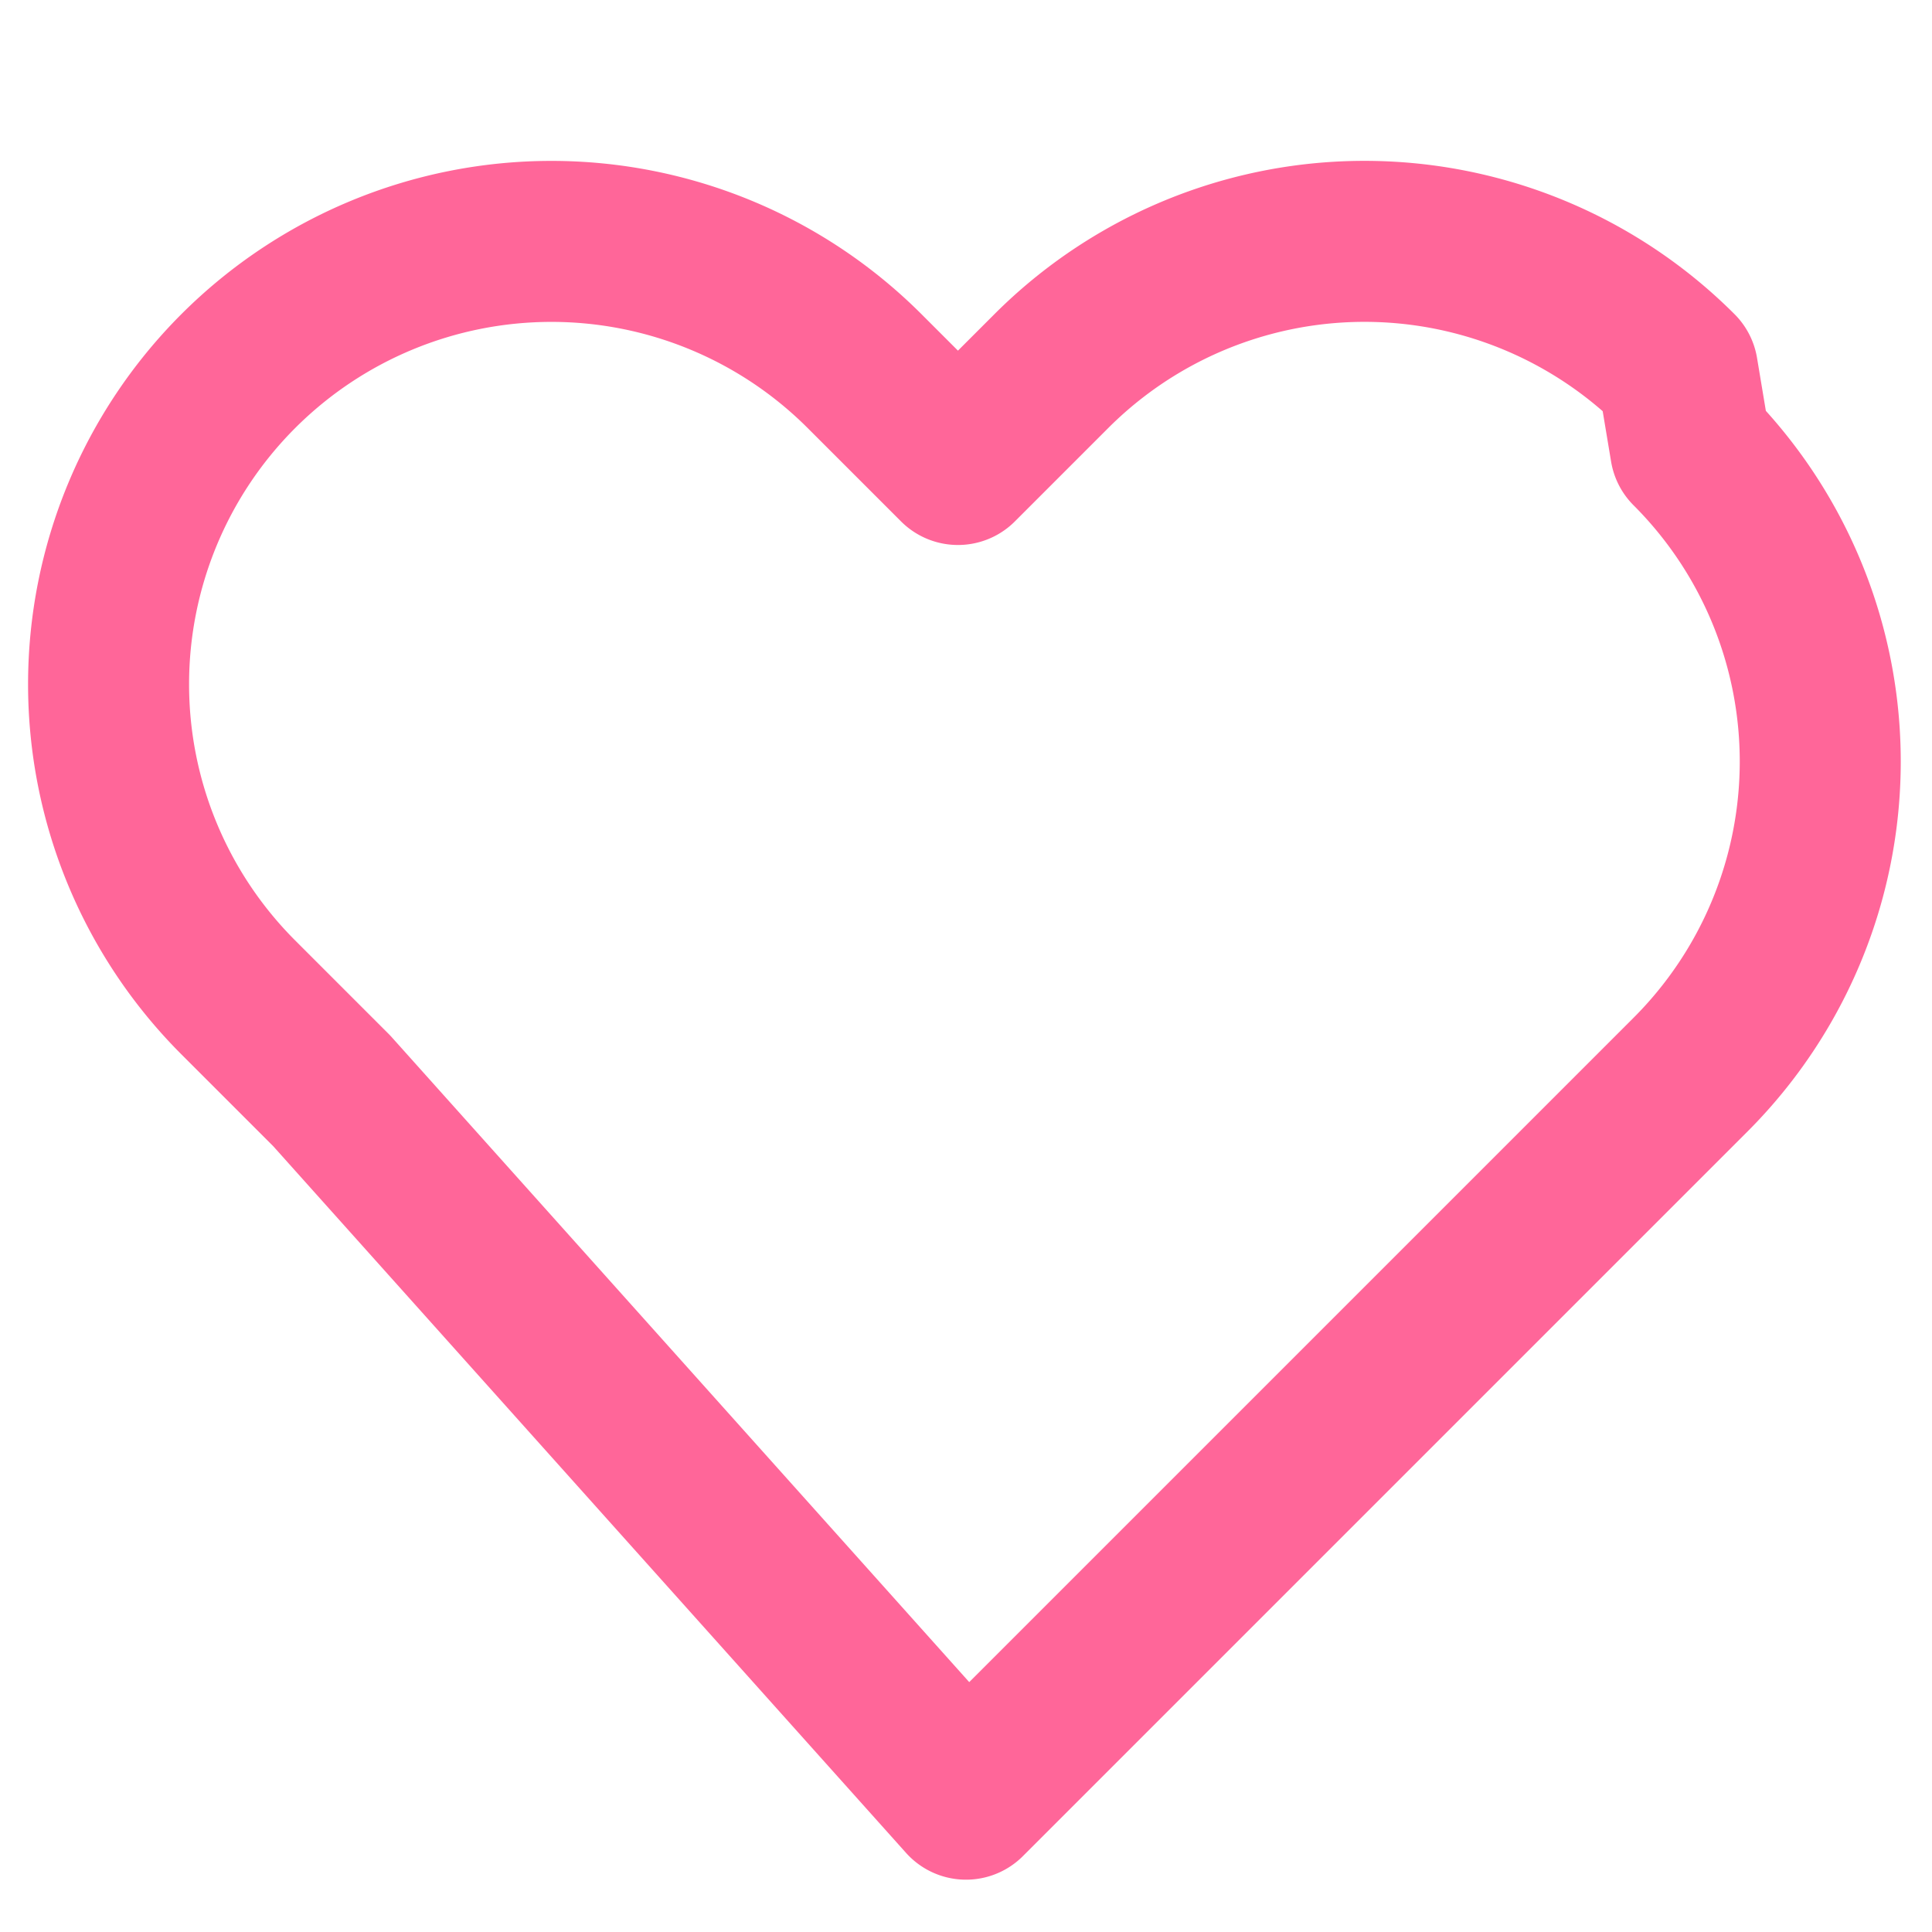 <svg xmlns="http://www.w3.org/2000/svg" width="32" height="32" viewBox="0 0 24 24" fill="none" stroke="#ff6699" stroke-width="2" stroke-linecap="round" stroke-linejoin="round"><path d="M20.84 4.61a5.5 5.5 0 0 0-7.78 0l-1.16 1.16-1.16-1.16a5.5 5.5 0 0 0-7.78 7.78l1.16 1.16L12 22.35l7.84-7.84 1.16-1.16a5.5 5.5 0 0 0 0-7.78z"></path></svg>